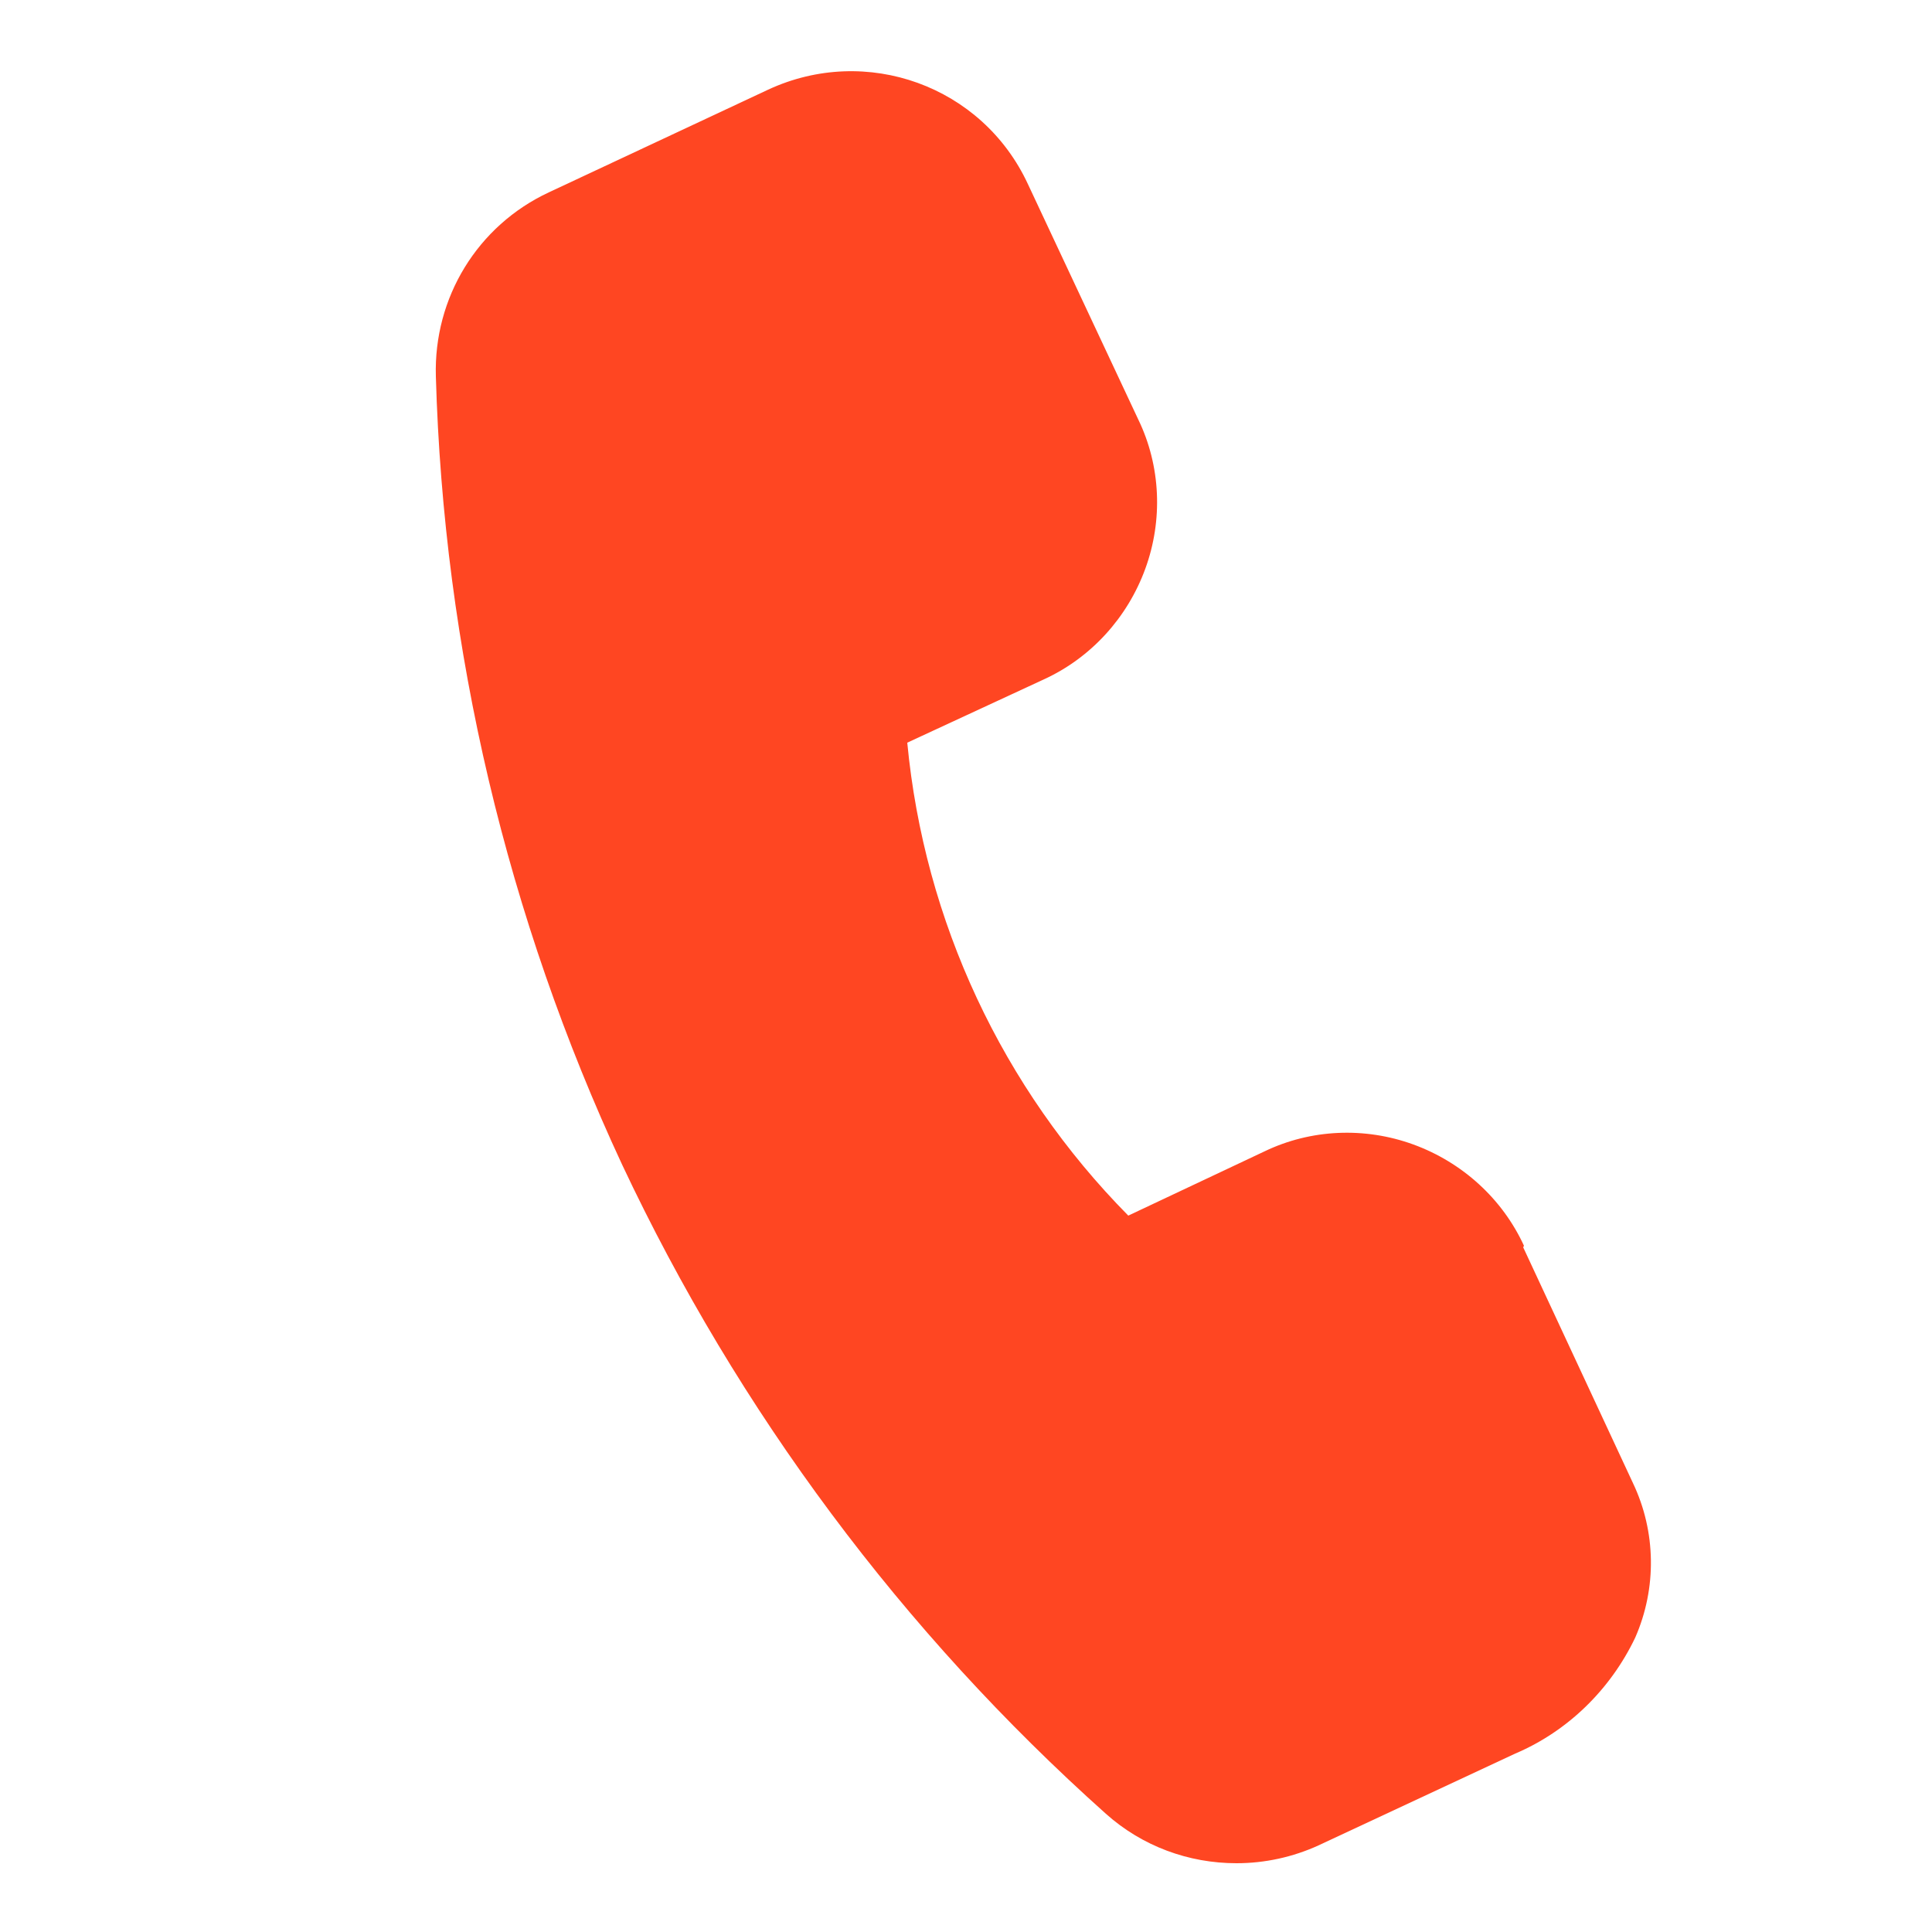 <svg xmlns="http://www.w3.org/2000/svg" id="Calque_1" viewBox="0 0 25 25"><defs><style>      .st0 {        fill: #ff4622;      }    </style></defs><path class="st0" d="M19.72,16.12c-.28-.61-.8-1.08-1.43-1.31-.63-.23-1.33-.2-1.93.09l-1.76.83h0c-1.63-1.65-2.64-3.81-2.86-6.12l1.77-.82c.61-.28,1.08-.8,1.31-1.43.23-.63.2-1.33-.09-1.93l-1.43-3.05c-.59-1.27-2.09-1.81-3.36-1.22l-2.84,1.33c-.92.43-1.49,1.36-1.46,2.38.1,3.53.92,7,2.41,10.2,1.5,3.19,3.63,6.05,6.26,8.4.47.42,1.07.64,1.69.64.37,0,.73-.08,1.06-.23l2.55-1.19c.68-.29,1.23-.83,1.55-1.5.28-.64.27-1.37-.03-2l-1.42-3.05Z"></path></svg>